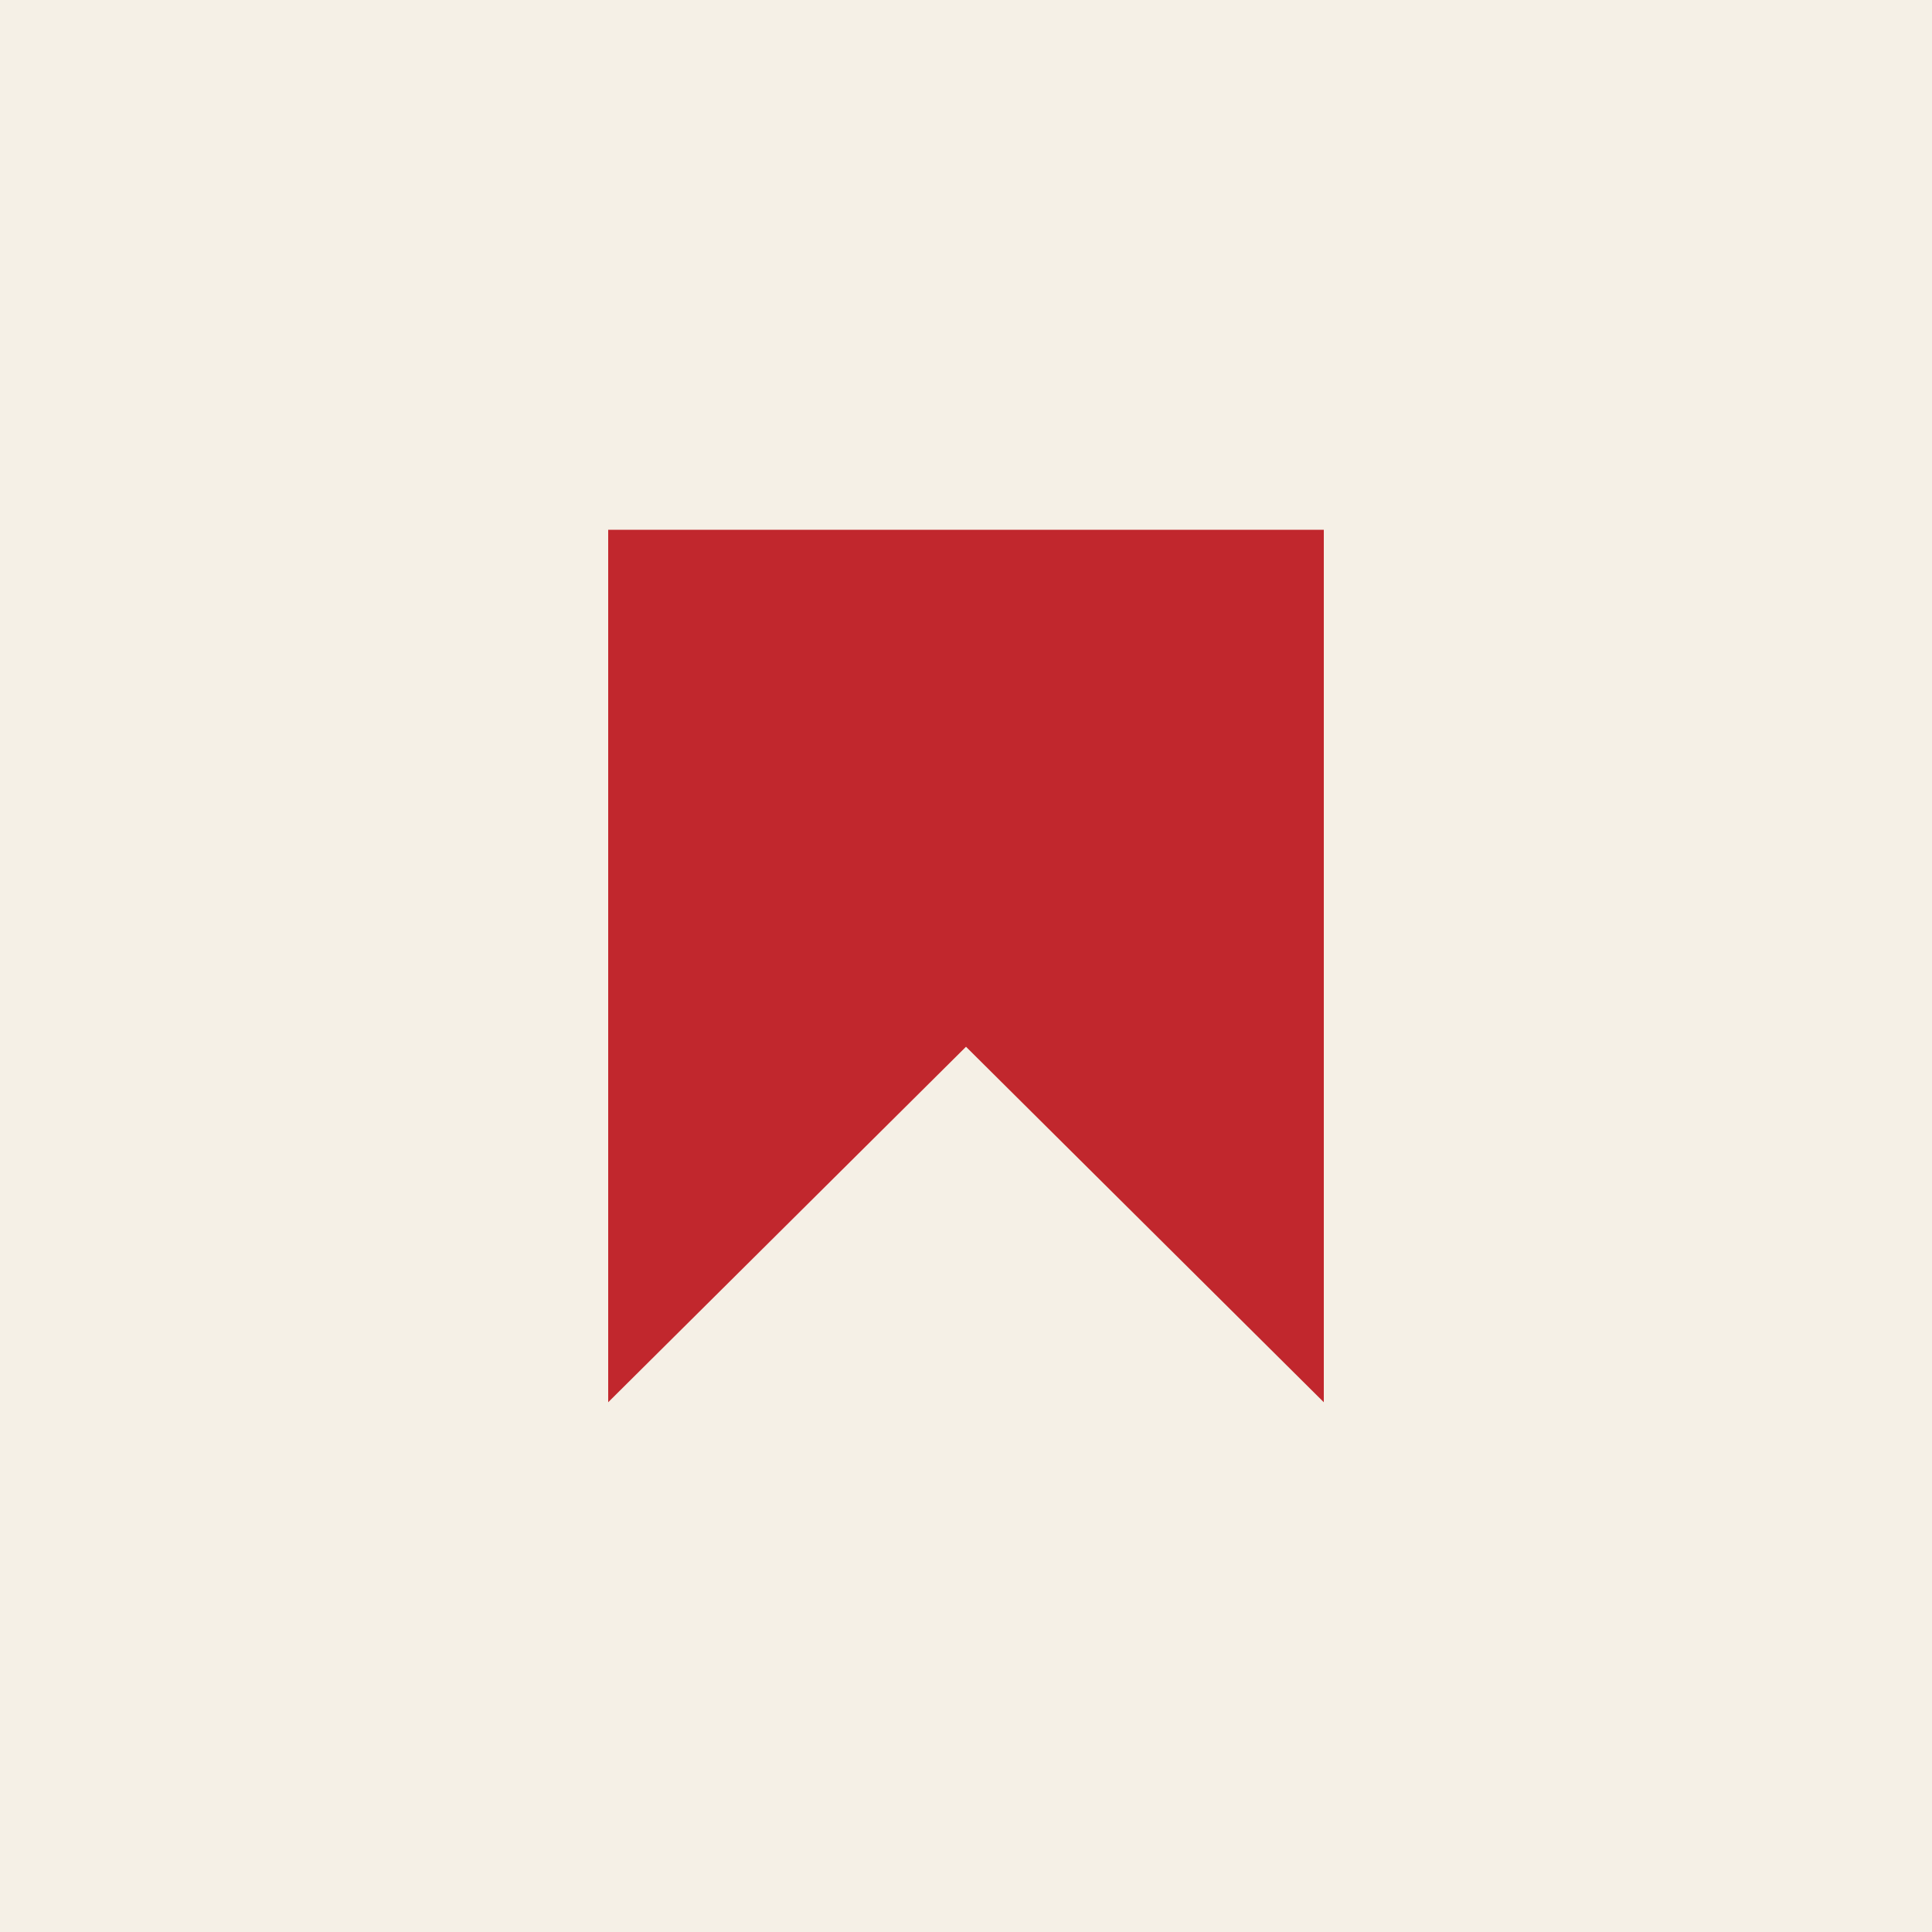 <?xml version="1.0" encoding="utf-8"?>
<!-- Generator: Adobe Illustrator 28.3.0, SVG Export Plug-In . SVG Version: 6.00 Build 0)  -->
<svg version="1.1" id="Layer_1" xmlns="http://www.w3.org/2000/svg" xmlns:xlink="http://www.w3.org/1999/xlink" x="0px" y="0px"
	 viewBox="0 0 500 500" style="enable-background:new 0 0 500 500;" xml:space="preserve">
<style type="text/css">
	.st0{fill:#F5F0E6;}
	.st1{fill:#C1272D;}
</style>
<rect class="st0" width="500" height="500"/>
<polygon class="st1" points="157.4,137.1 157.4,362.9 250,270.9 342.6,362.9 342.6,137.1 "/>
</svg>
